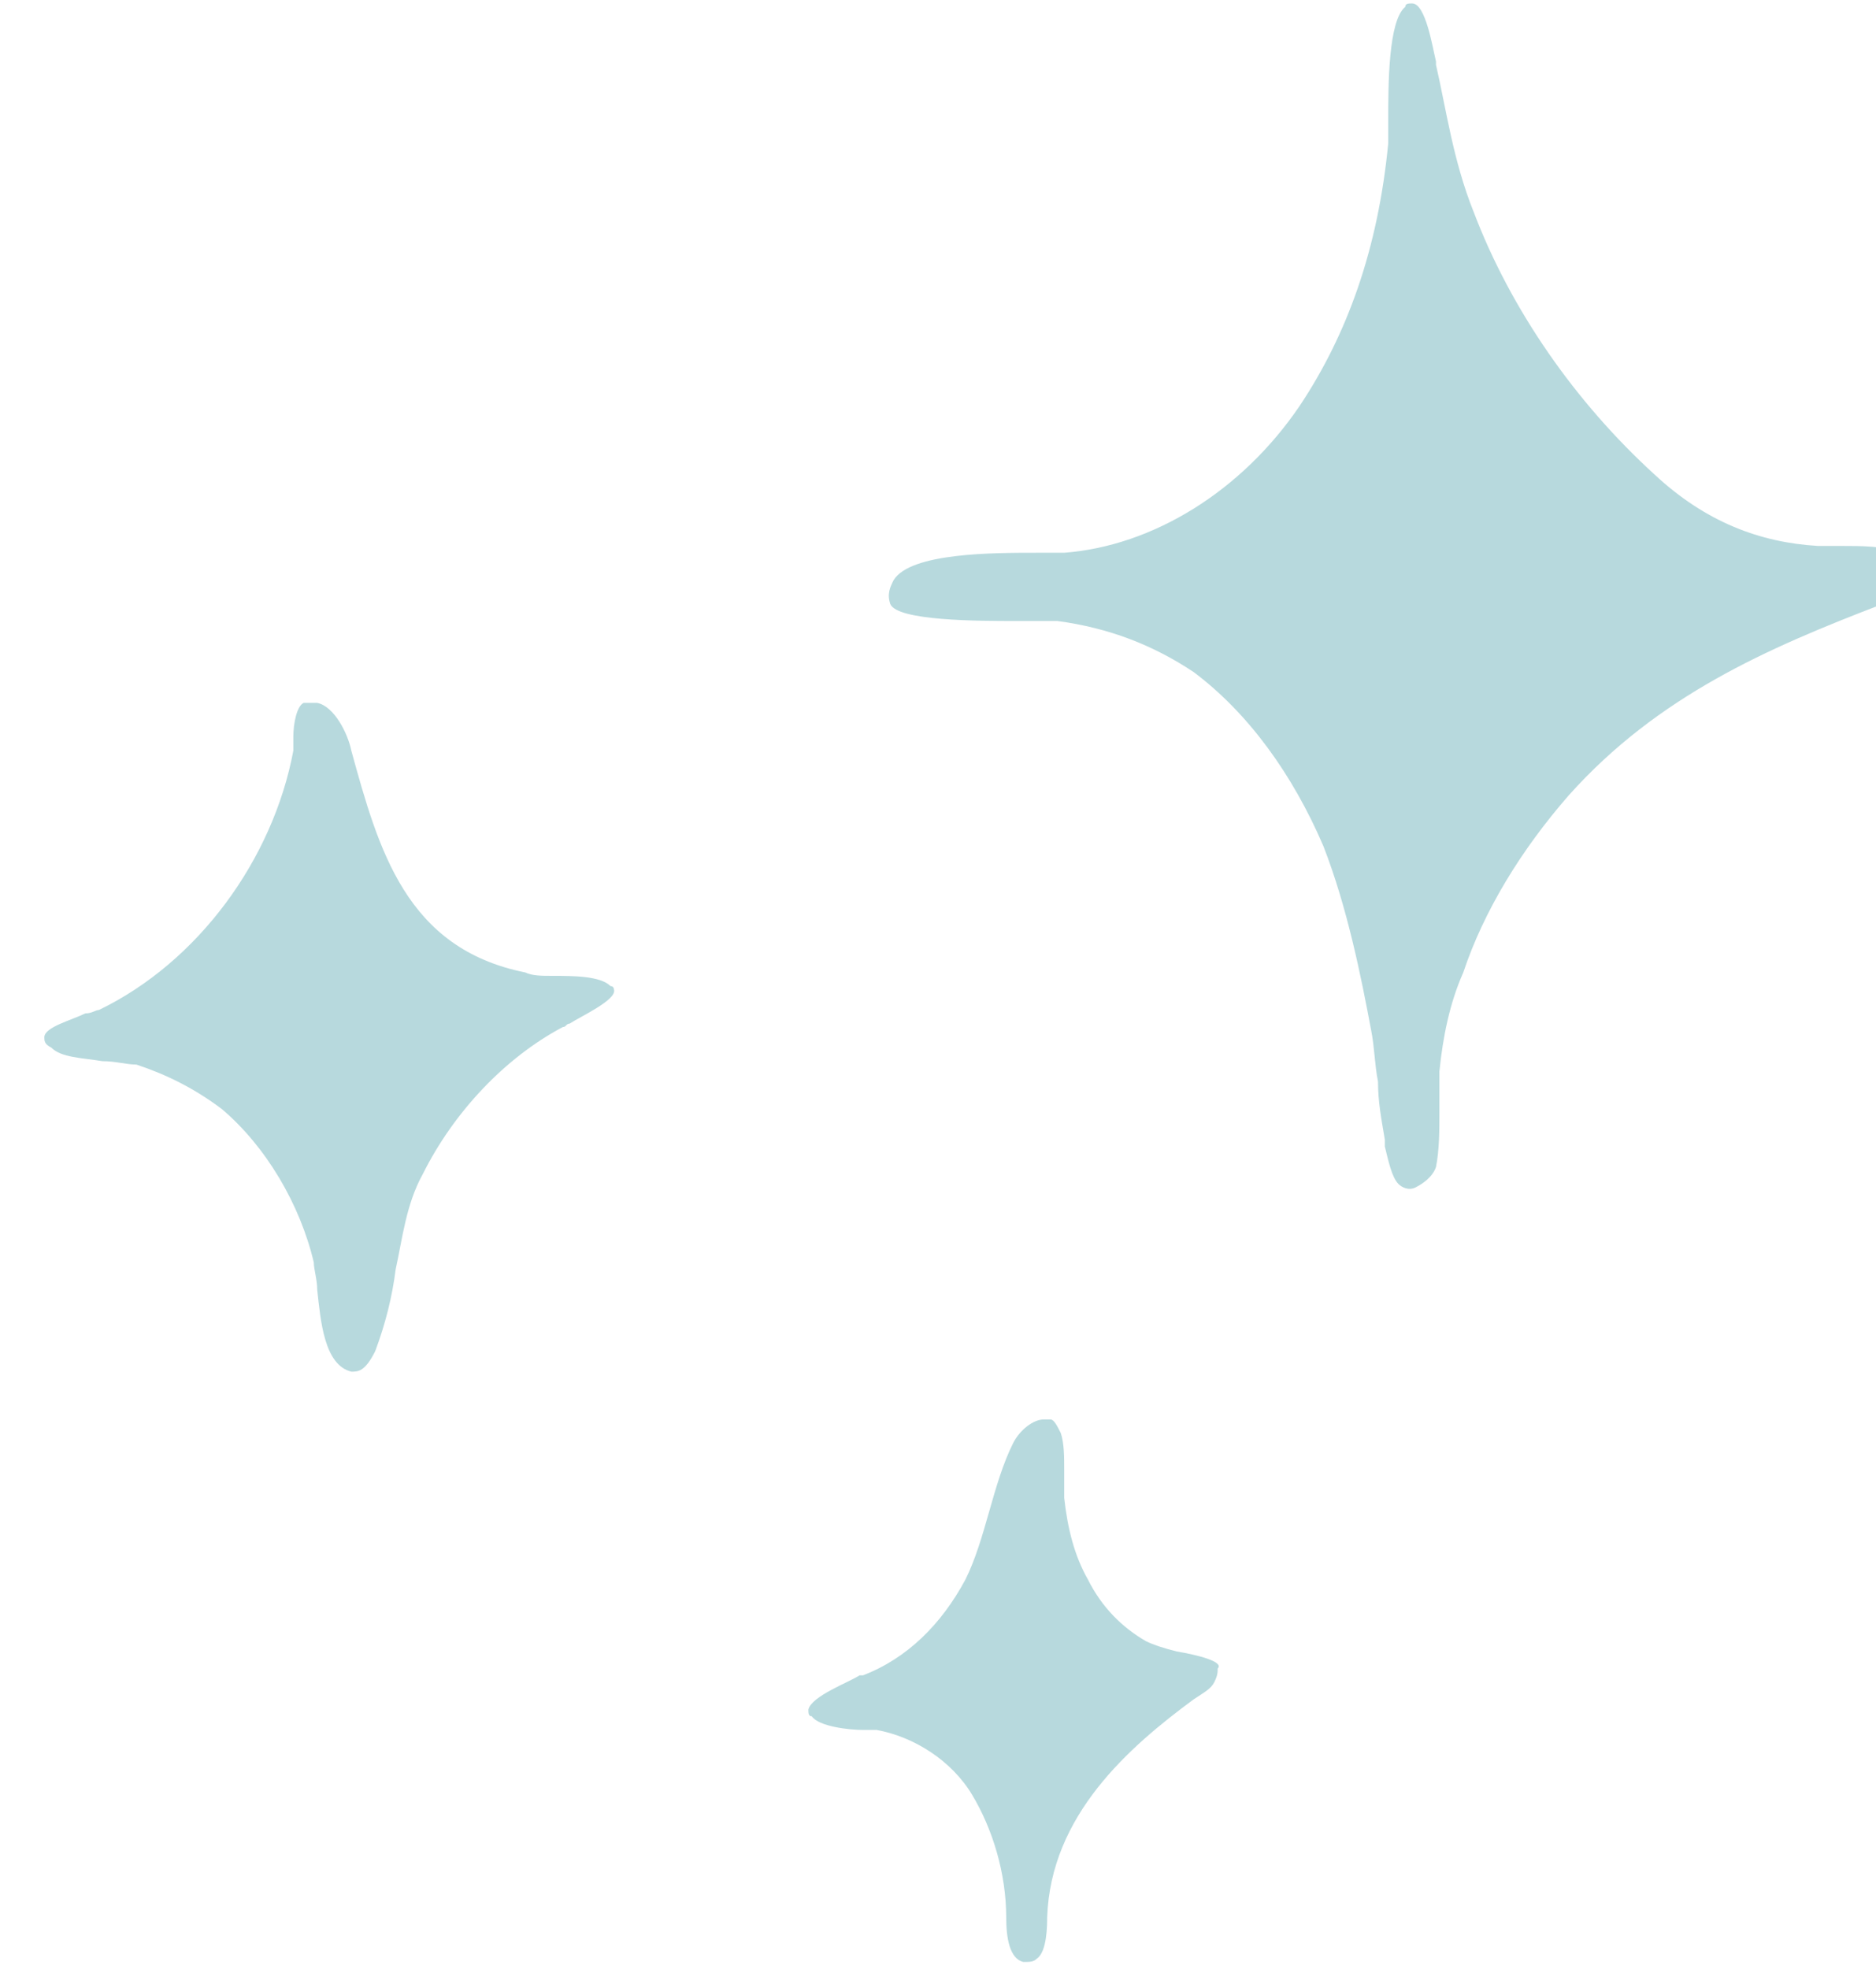 <?xml version="1.0" encoding="utf-8"?>
<!-- Generator: Adobe Illustrator 24.3.0, SVG Export Plug-In . SVG Version: 6.00 Build 0)  -->
<svg version="1.1" id="Isolation_Mode" xmlns="http://www.w3.org/2000/svg" xmlns:xlink="http://www.w3.org/1999/xlink" x="0px"
	 y="0px" width="55px" height="57.7px" viewBox="0 0 55 57.7" style="enable-background:new 0 0 55 57.7;" xml:space="preserve">
<style type="text/css">
	.st0{fill:#B7D9DD;}
</style>
<g>
	<path class="st0" d="M34.5,48.4c-0.4-0.1-0.7-0.2-0.9-0.3c-0.7-0.4-1.3-1-1.7-1.8c-0.4-0.7-0.6-1.5-0.7-2.4c0-0.3,0-0.5,0-0.8
		c0-0.4,0-0.8-0.1-1.1c-0.1-0.2-0.2-0.4-0.3-0.4c-0.1,0-0.1,0-0.2,0c-0.3,0-0.7,0.3-0.9,0.7c-0.3,0.6-0.5,1.3-0.7,2
		c-0.2,0.7-0.4,1.4-0.7,2c-0.7,1.3-1.7,2.3-3,2.8l-0.1,0c-0.3,0.2-1.4,0.6-1.5,1c0,0.1,0,0.2,0.1,0.2c0.2,0.3,1.1,0.4,1.5,0.4
		c0.2,0,0.3,0,0.4,0c1.1,0.2,2.2,0.9,2.8,1.9c0.6,1,1,2.3,1,3.6c0,0.6,0.1,1.2,0.5,1.3c0.2,0,0.3,0,0.4-0.1c0.3-0.2,0.3-1,0.3-1.2
		c0.1-3,2.4-5,4.3-6.4c0.3-0.2,0.5-0.3,0.6-0.5c0.1-0.2,0.1-0.3,0.1-0.4C35.9,48.7,35.1,48.5,34.5,48.4z"/>
	<path class="st0" d="M55.8,16.2C55.2,16,54.6,16,54,16c-0.2,0-0.4,0-0.7,0c-1.7-0.1-3.3-0.7-4.8-2.1c-2.3-2.1-4.2-4.8-5.3-7.7
		c-0.6-1.5-0.8-3-1.1-4.3l0-0.1c-0.1-0.4-0.3-1.7-0.7-1.7c-0.1,0-0.2,0-0.2,0.1c-0.5,0.4-0.5,2.3-0.5,3.3c0,0.3,0,0.6,0,0.7
		c-0.3,3.1-1.2,5.6-2.6,7.7c-1.7,2.5-4.3,4.1-6.9,4.3c-0.2,0-0.5,0-0.8,0c-1.3,0-3.7,0-4.2,0.8c-0.1,0.2-0.2,0.4-0.1,0.7
		c0.2,0.5,2.6,0.5,3.7,0.5c0.2,0,0.4,0,0.6,0c0.2,0,0.4,0,0.6,0c1.5,0.2,2.8,0.7,4,1.5c1.6,1.2,2.9,3,3.8,5.1
		c0.7,1.8,1.1,3.8,1.4,5.4c0.1,0.5,0.1,1,0.2,1.5c0,0.6,0.1,1.1,0.2,1.7l0,0.2c0.1,0.4,0.2,0.9,0.4,1.1c0.1,0.1,0.3,0.2,0.5,0.1
		c0.2-0.1,0.5-0.3,0.6-0.6c0.1-0.5,0.1-1.1,0.1-1.6c0-0.4,0-0.8,0-1.2c0.1-1,0.3-2,0.7-2.9c0.6-1.8,1.7-3.6,3.1-5.2
		c2.6-2.9,5.8-4.3,9.2-5.6c0.3-0.1,0.5-0.2,0.8-0.3c0.3-0.1,0.5-0.3,0.5-0.5C56.3,16.5,56.1,16.3,55.8,16.2z"/>
	<path class="st0" d="M16.2,28.6c-0.3,0-0.6,0-0.8-0.1c-3.5-0.7-4.3-3.6-5.1-6.5c-0.1-0.5-0.5-1.3-1-1.4c-0.1,0-0.2,0-0.3,0
		c-0.1,0-0.1,0-0.1,0c-0.2,0.1-0.3,0.6-0.3,1c0,0.1,0,0.3,0,0.4c-0.6,3.2-2.8,6.2-5.7,7.6c-0.1,0-0.2,0.1-0.4,0.1
		c-0.4,0.2-1.2,0.4-1.2,0.7c0,0.1,0,0.2,0.2,0.3c0.3,0.3,0.9,0.3,1.5,0.4c0.4,0,0.7,0.1,1,0.1c0.9,0.3,1.7,0.7,2.5,1.3
		c1.3,1.1,2.3,2.8,2.7,4.5c0,0.2,0.1,0.5,0.1,0.8c0.1,0.9,0.2,2.2,1,2.4c0.2,0,0.4,0,0.7-0.6c0.3-0.8,0.5-1.6,0.6-2.4
		c0.2-0.9,0.3-1.9,0.8-2.8c0.9-1.8,2.4-3.4,4.1-4.3c0.1,0,0.1-0.1,0.2-0.1c0.3-0.2,1.4-0.7,1.3-1c0,0,0-0.1-0.1-0.1
		C17.6,28.6,16.8,28.6,16.2,28.6z"/>
</g>
</svg>
